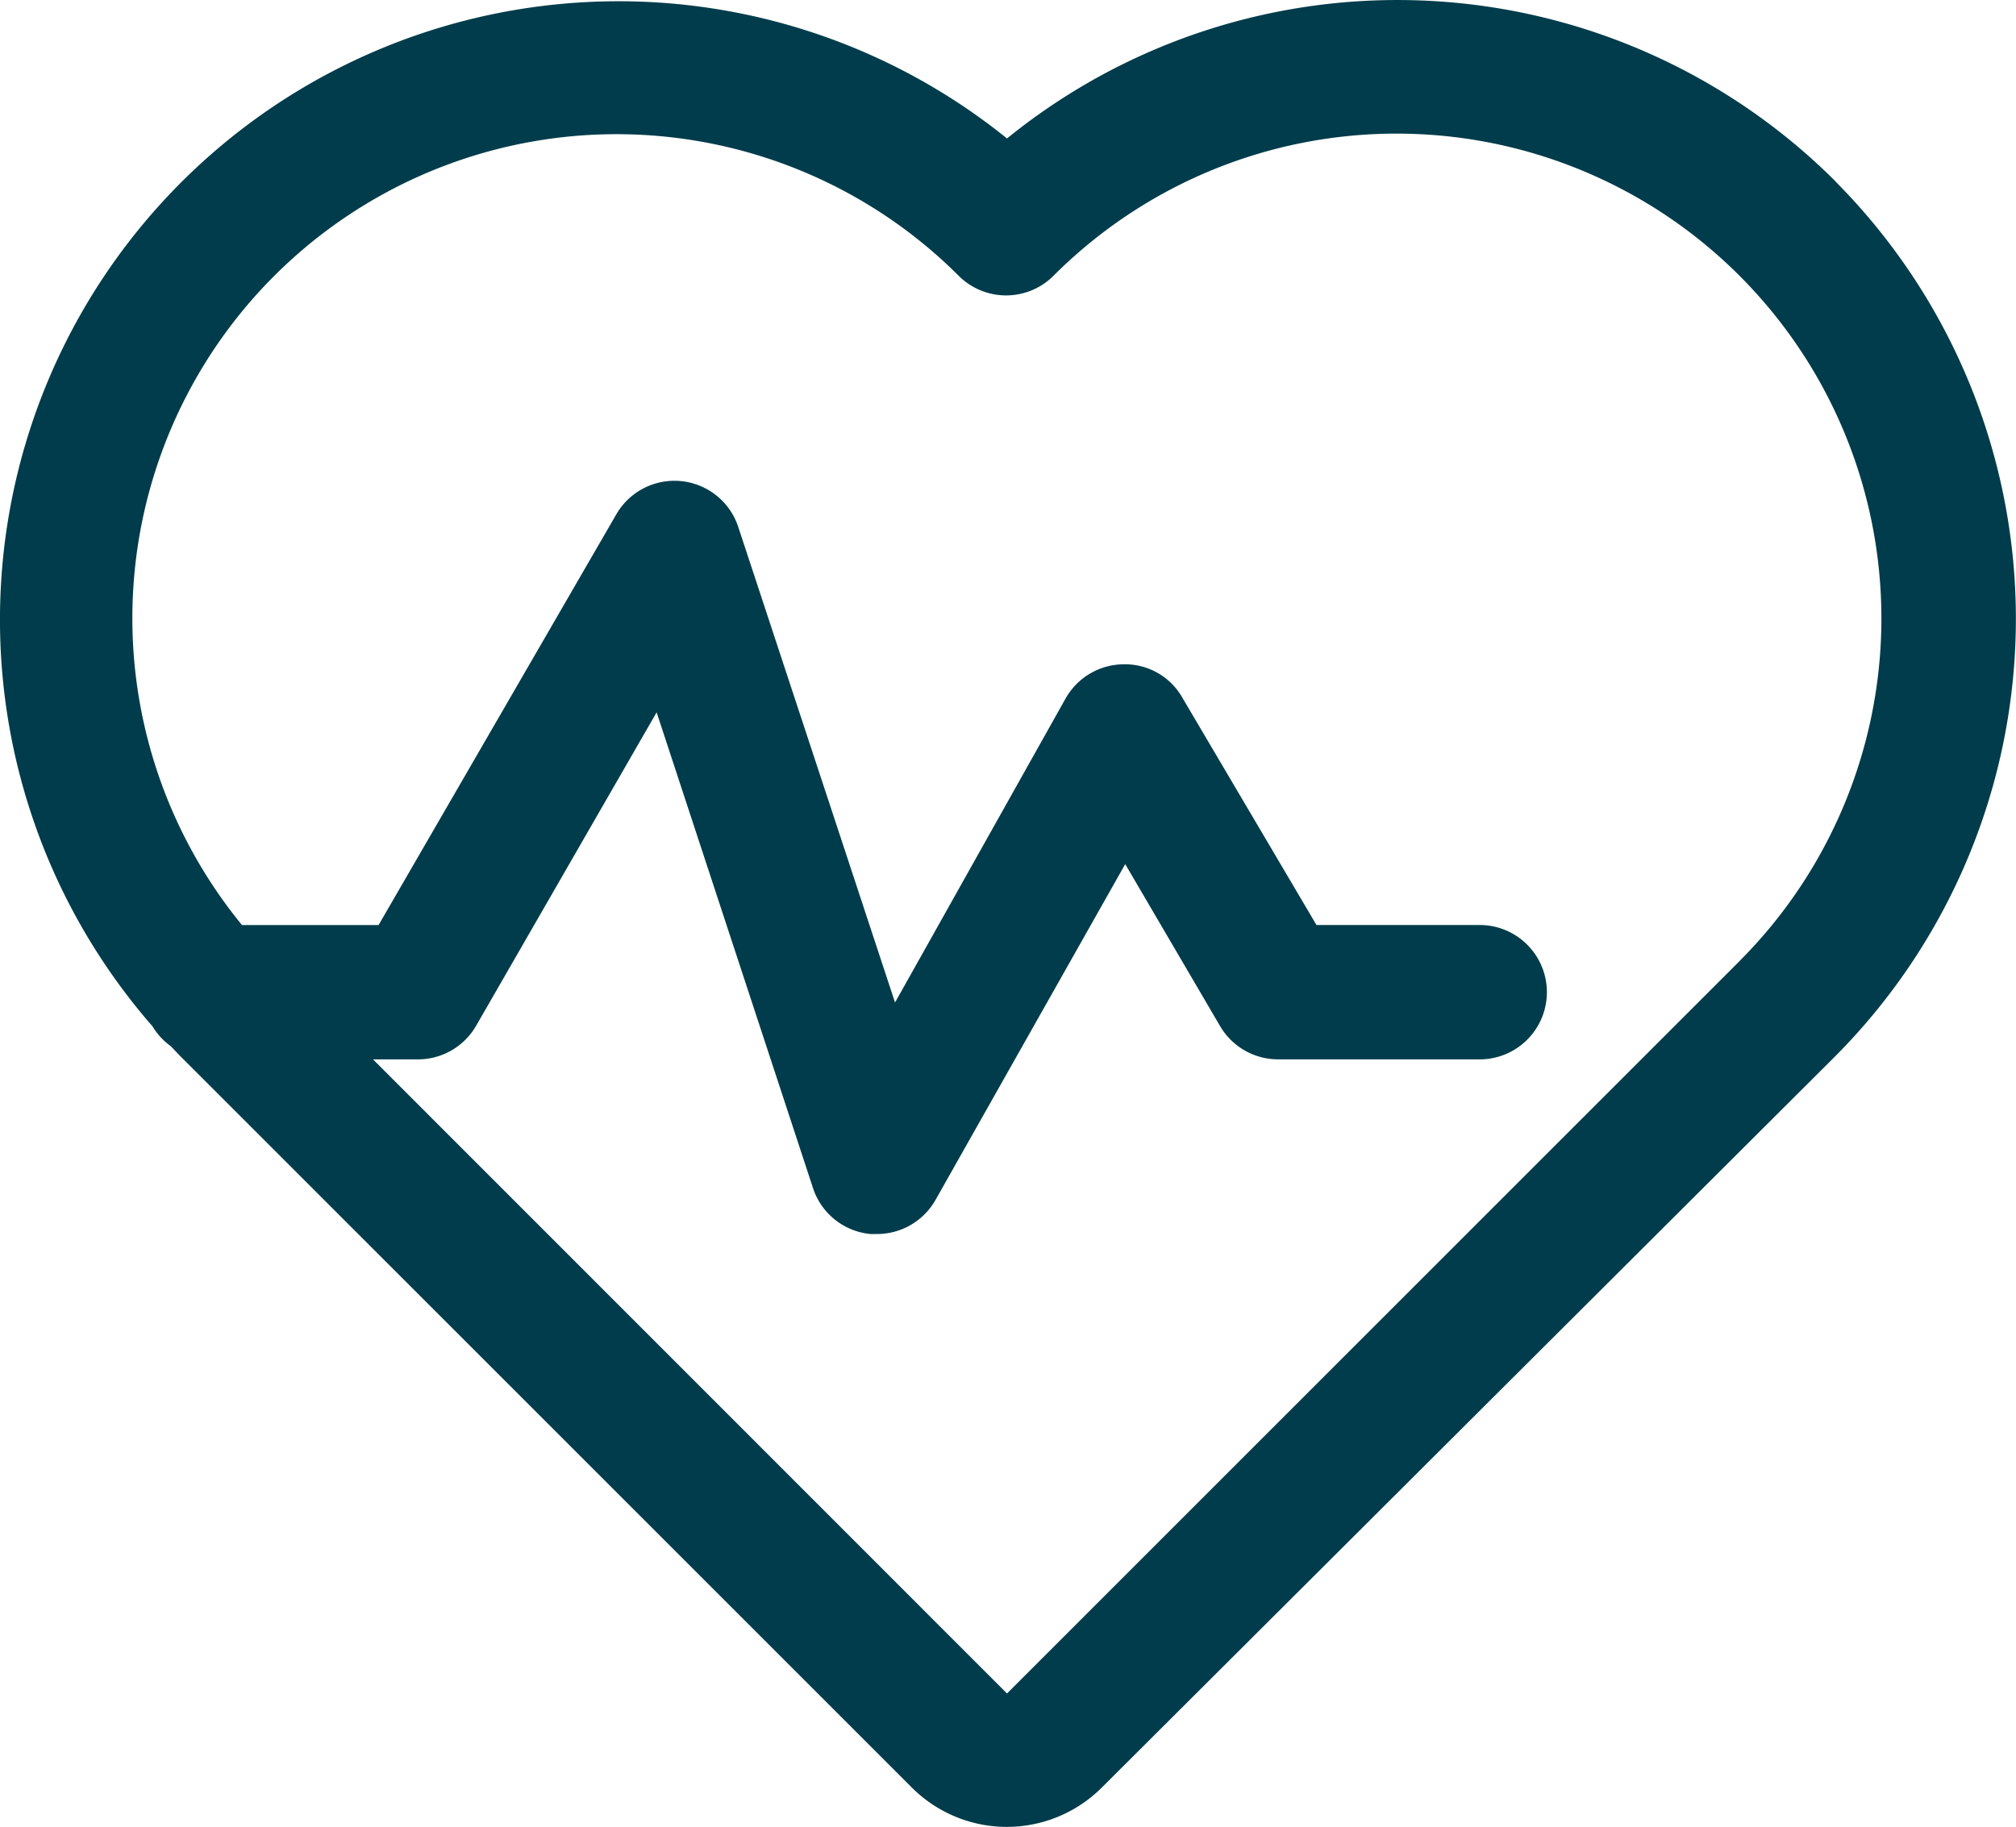 <?xml version="1.0" encoding="UTF-8"?>
<svg xmlns="http://www.w3.org/2000/svg" xmlns:xlink="http://www.w3.org/1999/xlink" width="77.677" height="70.403" viewBox="0 0 77.677 70.403">
  <defs>
    <clipPath id="a">
      <rect width="77.677" height="70.403" transform="translate(0 0)" fill="#003c4b"></rect>
    </clipPath>
  </defs>
  <g transform="translate(0 0)">
    <g clip-path="url(#a)">
      <path d="M70.726,6.992A23.878,23.878,0,0,0,38.8,5.336,23.832,23.832,0,0,0,5.873,39.548a2.593,2.593,0,0,0,.707.768l.337.354L35.132,68.885a5.177,5.177,0,0,0,7.322,0l0,0,28.268-28.19a23.9,23.9,0,0,0,0-33.7m-3.7,30.045L38.8,65.261,14.372,40.825H16.1a2.589,2.589,0,0,0,2.244-1.294L25.3,27.451l6.04,18.378a2.589,2.589,0,0,0,2.2,1.726h.251a2.593,2.593,0,0,0,2.253-1.311L43.355,33.3l3.658,6.247a2.59,2.59,0,0,0,2.235,1.277h7.714a2.589,2.589,0,1,0,0-5.177H50.724l-5.176-8.775A2.538,2.538,0,0,0,43.295,25.6a2.586,2.586,0,0,0-2.234,1.311L34.486,38.633,28.445,20.306a2.588,2.588,0,0,0-4.7-.483L14.587,35.648H9.324A18.655,18.655,0,0,1,36.936,10.625a2.583,2.583,0,0,0,3.658,0A18.682,18.682,0,0,1,67.023,37.037" fill="#003c4b"></path>
    </g>
  </g>
</svg>
